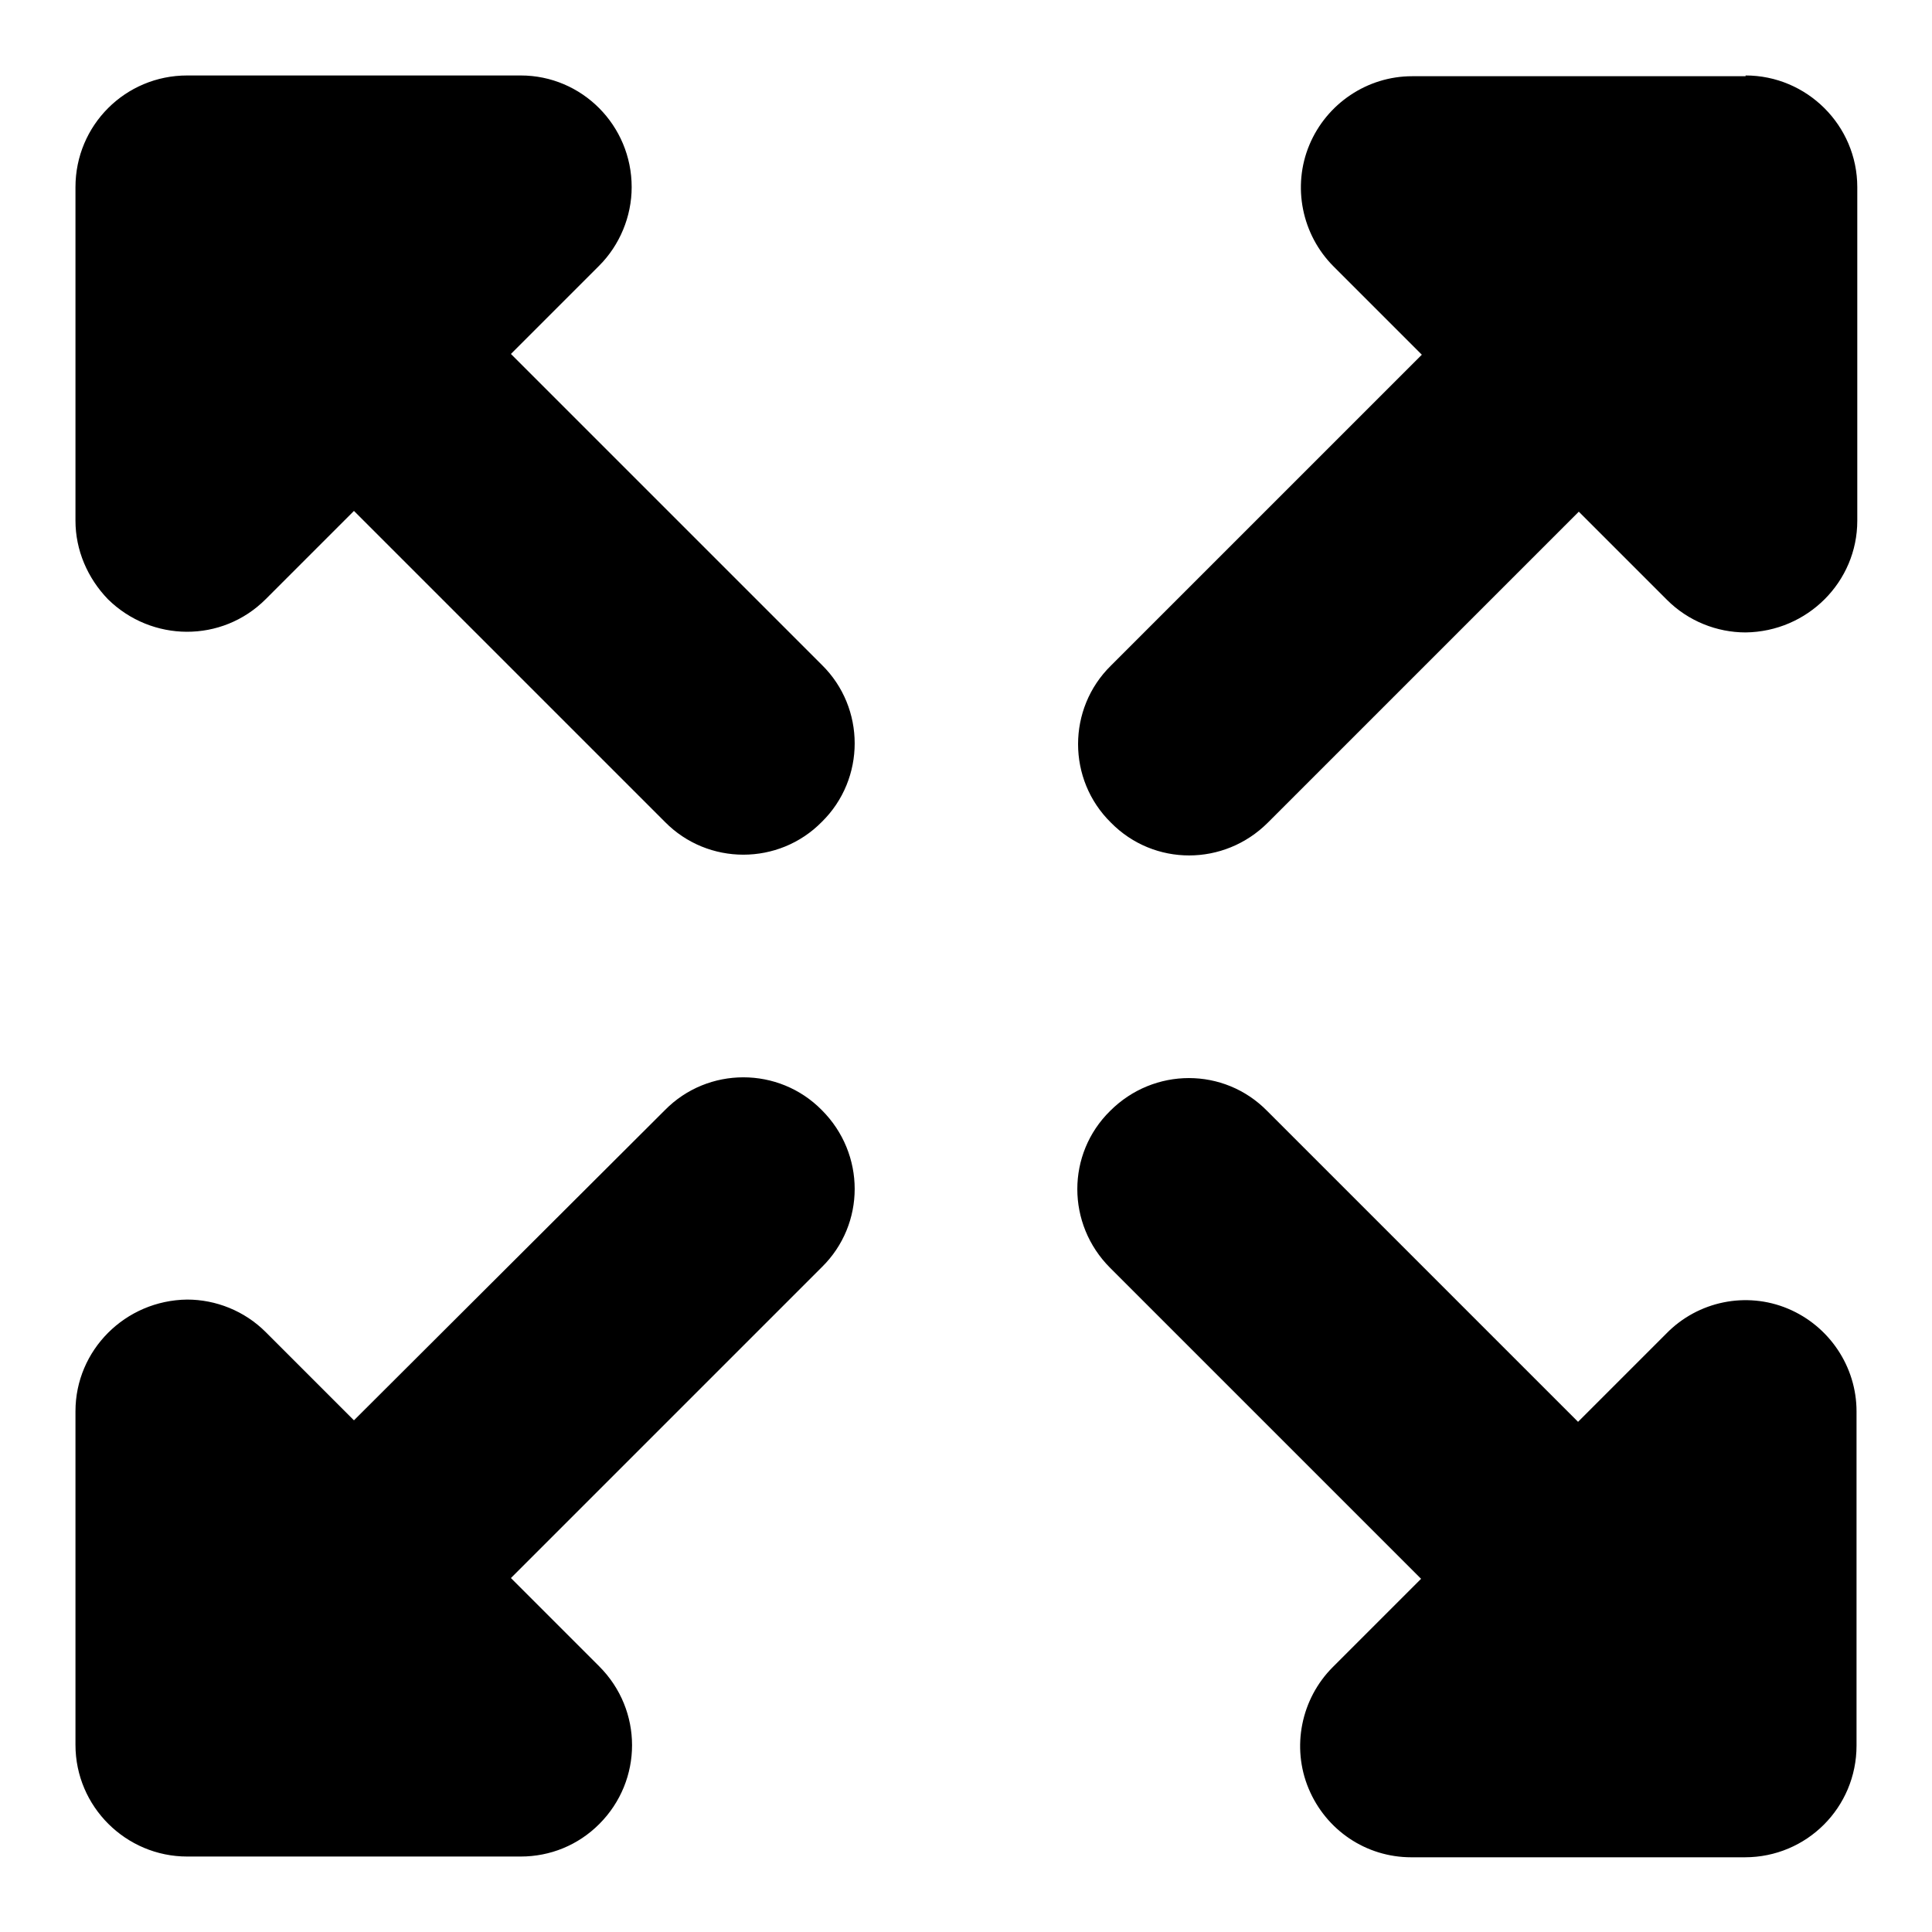 <?xml version="1.0" encoding="utf-8"?>
<!-- Svg Vector Icons : http://www.onlinewebfonts.com/icon -->
<!DOCTYPE svg PUBLIC "-//W3C//DTD SVG 1.1//EN" "http://www.w3.org/Graphics/SVG/1.1/DTD/svg11.dtd">
<svg version="1.1" xmlns="http://www.w3.org/2000/svg" xmlns:xlink="http://www.w3.org/1999/xlink" x="0px" y="0px" viewBox="0 0 256 256" enable-background="new 0 0 256 256" xml:space="preserve">
<g> <path fill="#000000" d="M67.7,46.9l41.2,41.2c5.8,5.7,5.8,15.1,0,20.8c0,0,0,0,0,0c-5.7,5.8-15.1,5.8-20.8,0c0,0,0,0,0,0L46.9,67.7 L35.2,79.4c-5.8,5.8-15.1,5.7-20.9,0C11.6,76.6,10,72.9,10,69V24.8C10,16.6,16.6,10,24.8,10H69c8.1,0,14.7,6.6,14.7,14.8 c0,3.9-1.6,7.7-4.3,10.4L67.7,46.9z M231.3,10c8.1,0,14.8,6.6,14.8,14.8V69c0,8.1-6.6,14.7-14.8,14.8c-3.8,0-7.6-1.5-10.4-4.3 l-11.7-11.7l-41.2,41.2c-5.8,5.8-15.1,5.8-20.8,0c0,0,0,0,0,0c-5.8-5.7-5.8-15.1,0-20.8c0,0,0,0,0,0l41.2-41.2l-11.7-11.7 c-4.2-4.2-5.5-10.6-3.2-16.1c2.3-5.5,7.7-9.1,13.6-9.1H231.3z M88.1,147.1c5.7-5.8,15.1-5.8,20.8,0c0,0,0,0,0,0 c5.8,5.8,5.8,15.1,0,20.8c0,0,0,0,0,0l-41.2,41.2l11.7,11.7c5.8,5.8,5.8,15.1,0,20.9c-2.8,2.8-6.5,4.3-10.4,4.3H24.8 c-8.1,0-14.8-6.6-14.8-14.8V187c0-8.1,6.6-14.7,14.8-14.8c3.8,0,7.6,1.5,10.4,4.3l11.7,11.7L88.1,147.1z M236.9,173.4 c5.5,2.3,9.1,7.7,9.1,13.6v44.3c0,8.2-6.6,14.8-14.8,14.8H187c-6,0-11.3-3.6-13.6-9.1c-2.3-5.5-1-11.9,3.2-16.1l11.7-11.7 l-41.2-41.2c-5.8-5.8-5.8-15.1,0-20.8c0,0,0,0,0,0c5.8-5.8,15.1-5.8,20.8,0c0,0,0,0,0,0l41.2,41.2l11.7-11.7 C225,172.4,231.4,171.1,236.9,173.4L236.9,173.4z"/></g>
</svg>
